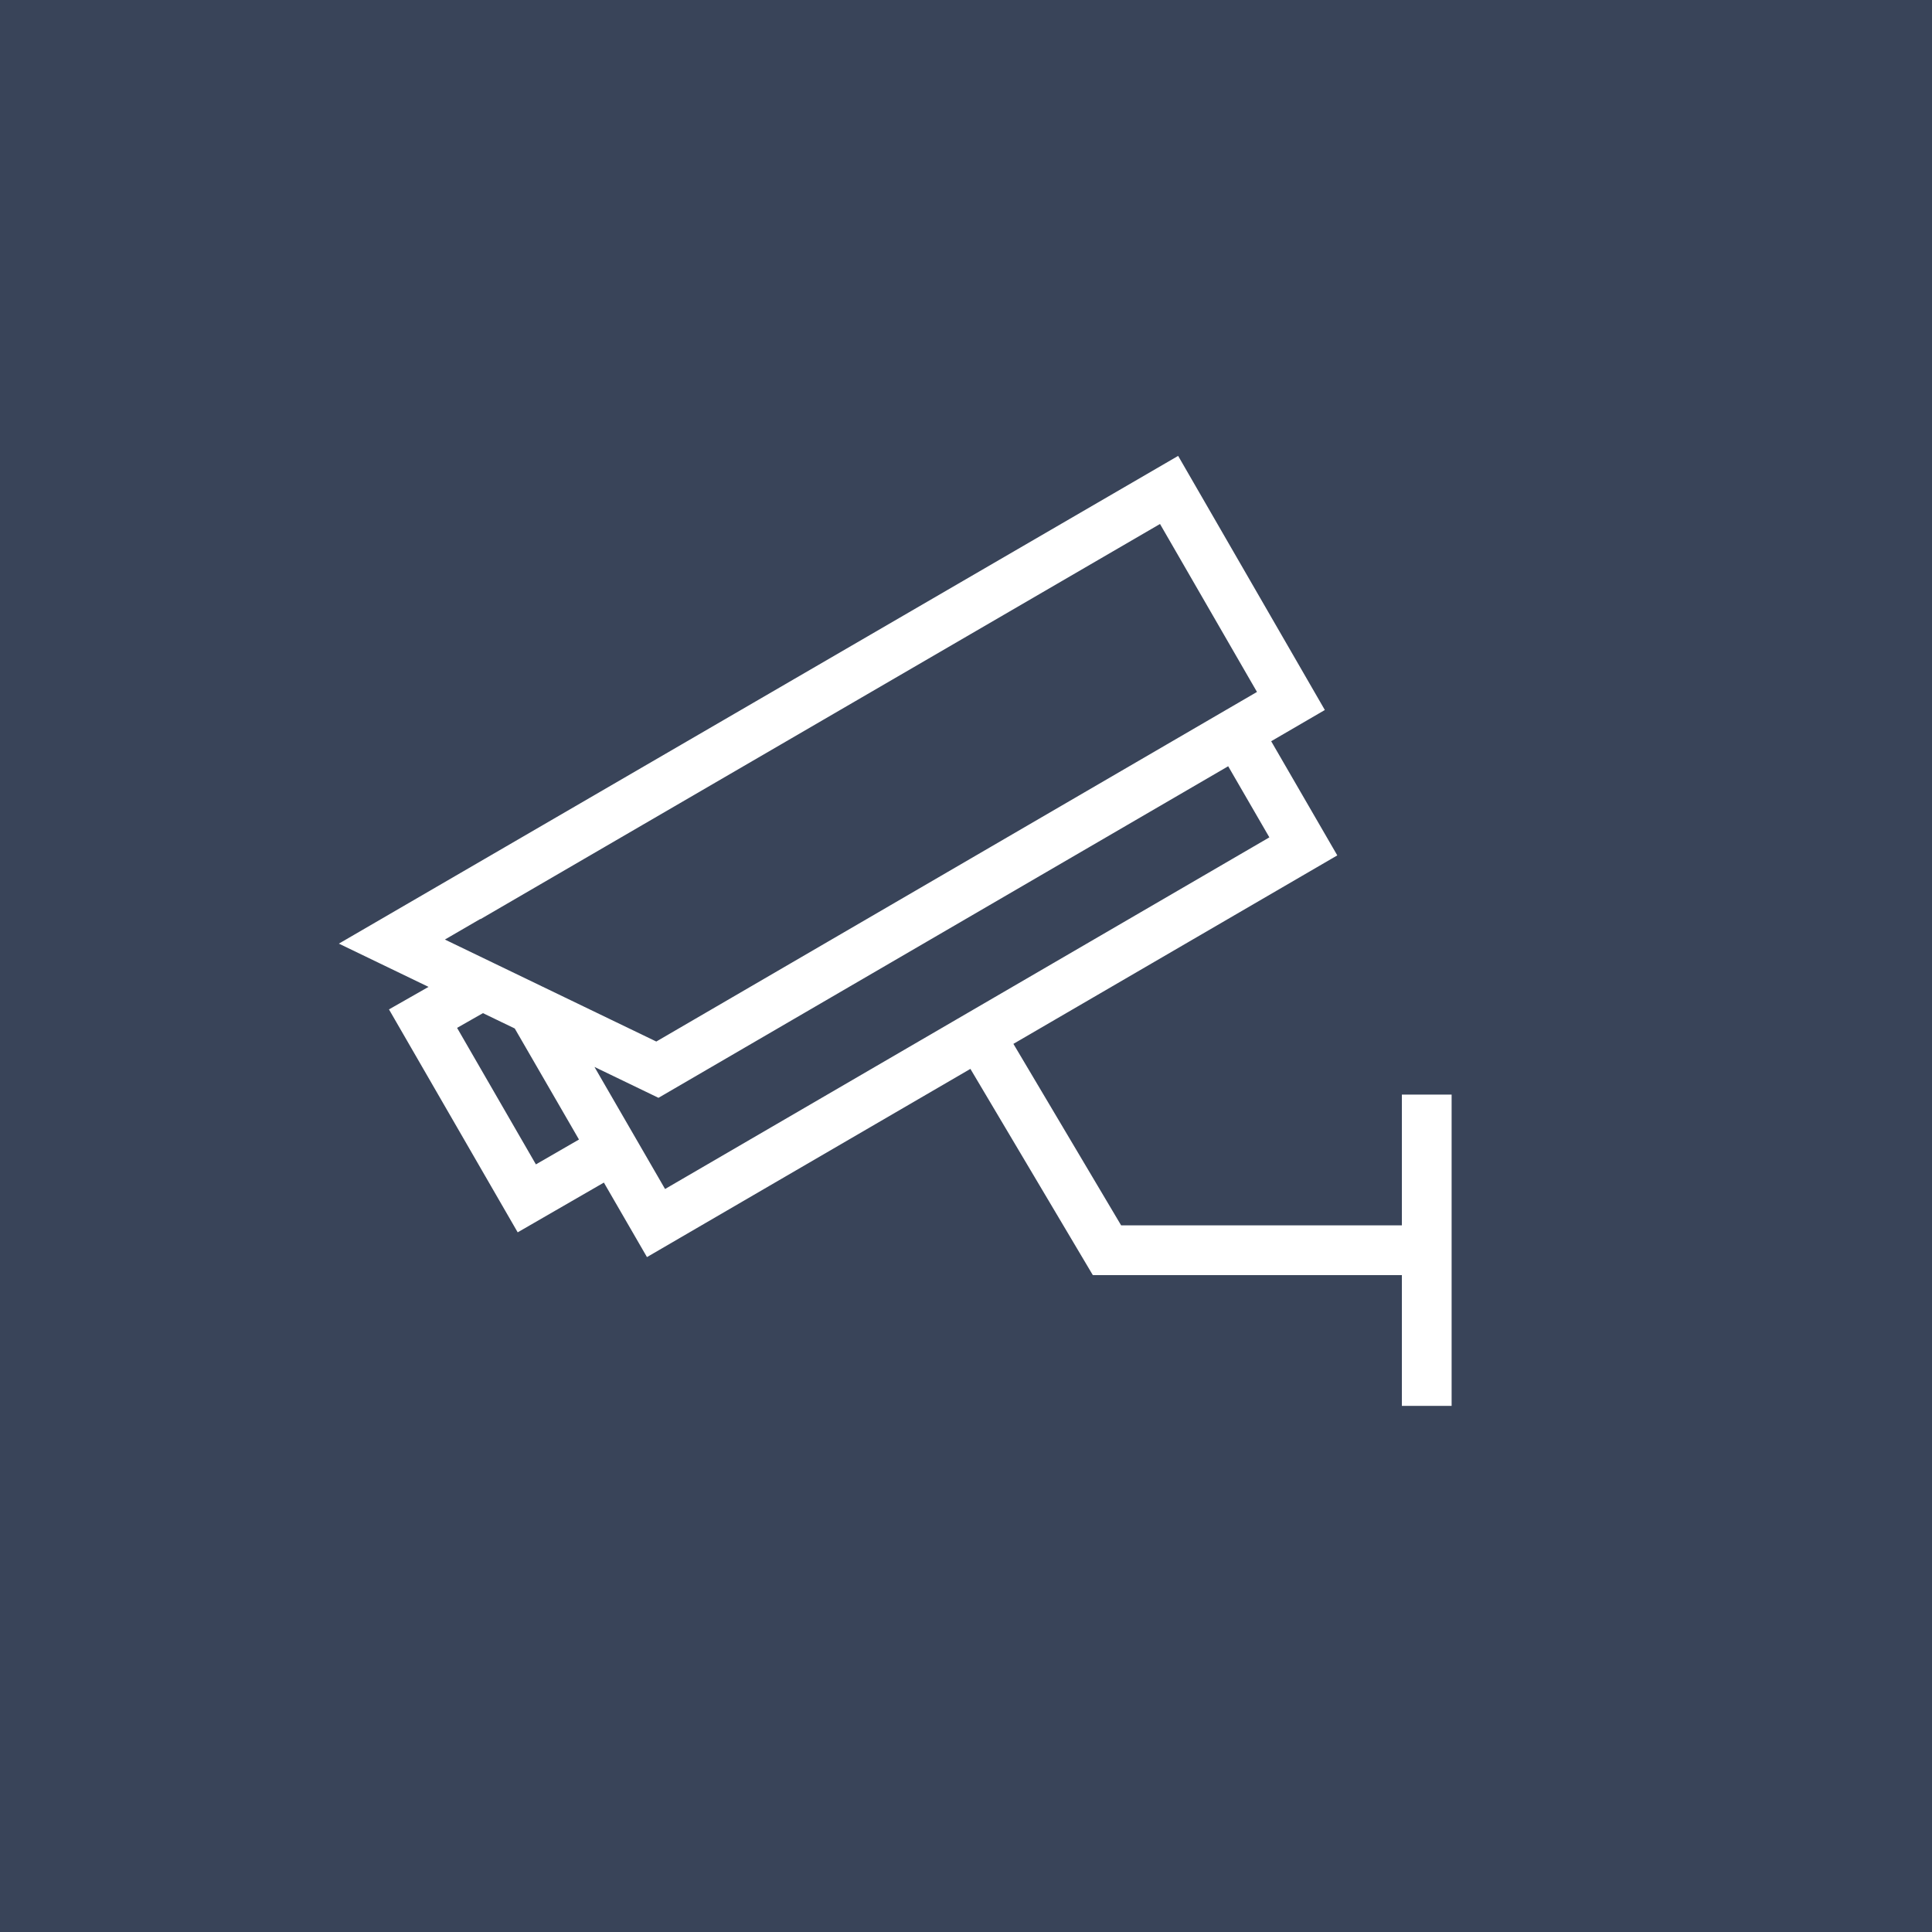 <?xml version="1.0" encoding="UTF-8" standalone="no"?><!DOCTYPE svg PUBLIC "-//W3C//DTD SVG 1.1//EN" "http://www.w3.org/Graphics/SVG/1.1/DTD/svg11.dtd"><svg width="100%" height="100%" viewBox="0 0 334 334" version="1.1" xmlns="http://www.w3.org/2000/svg" xmlns:xlink="http://www.w3.org/1999/xlink" xml:space="preserve" xmlns:serif="http://www.serif.com/" style="fill-rule:evenodd;clip-rule:evenodd;stroke-miterlimit:10;"><rect x="0" y="0" width="334" height="334" fill="#808080" stroke="none"/><rect x="0" y="0.001" width="334" height="333.998" style="fill:#394459;"/><path d="M80.899,155.187l121.208,-70.488l21.063,36.483l-109.522,63.741l-45.9,-22.143l134.359,-78.081m11.762,41.853l11.448,19.768l-111.906,65.118l-21.361,-36.935m76.969,3.978l22.353,37.655l55.281,-0m-0,-26.907l-0,53.812m-140.701,-44.46l-14.879,8.589l-17.94,-31.07l10.252,-5.837" style="fill:none;fill-rule:nonzero;stroke:#fff;stroke-width:8.6px;"/></svg>